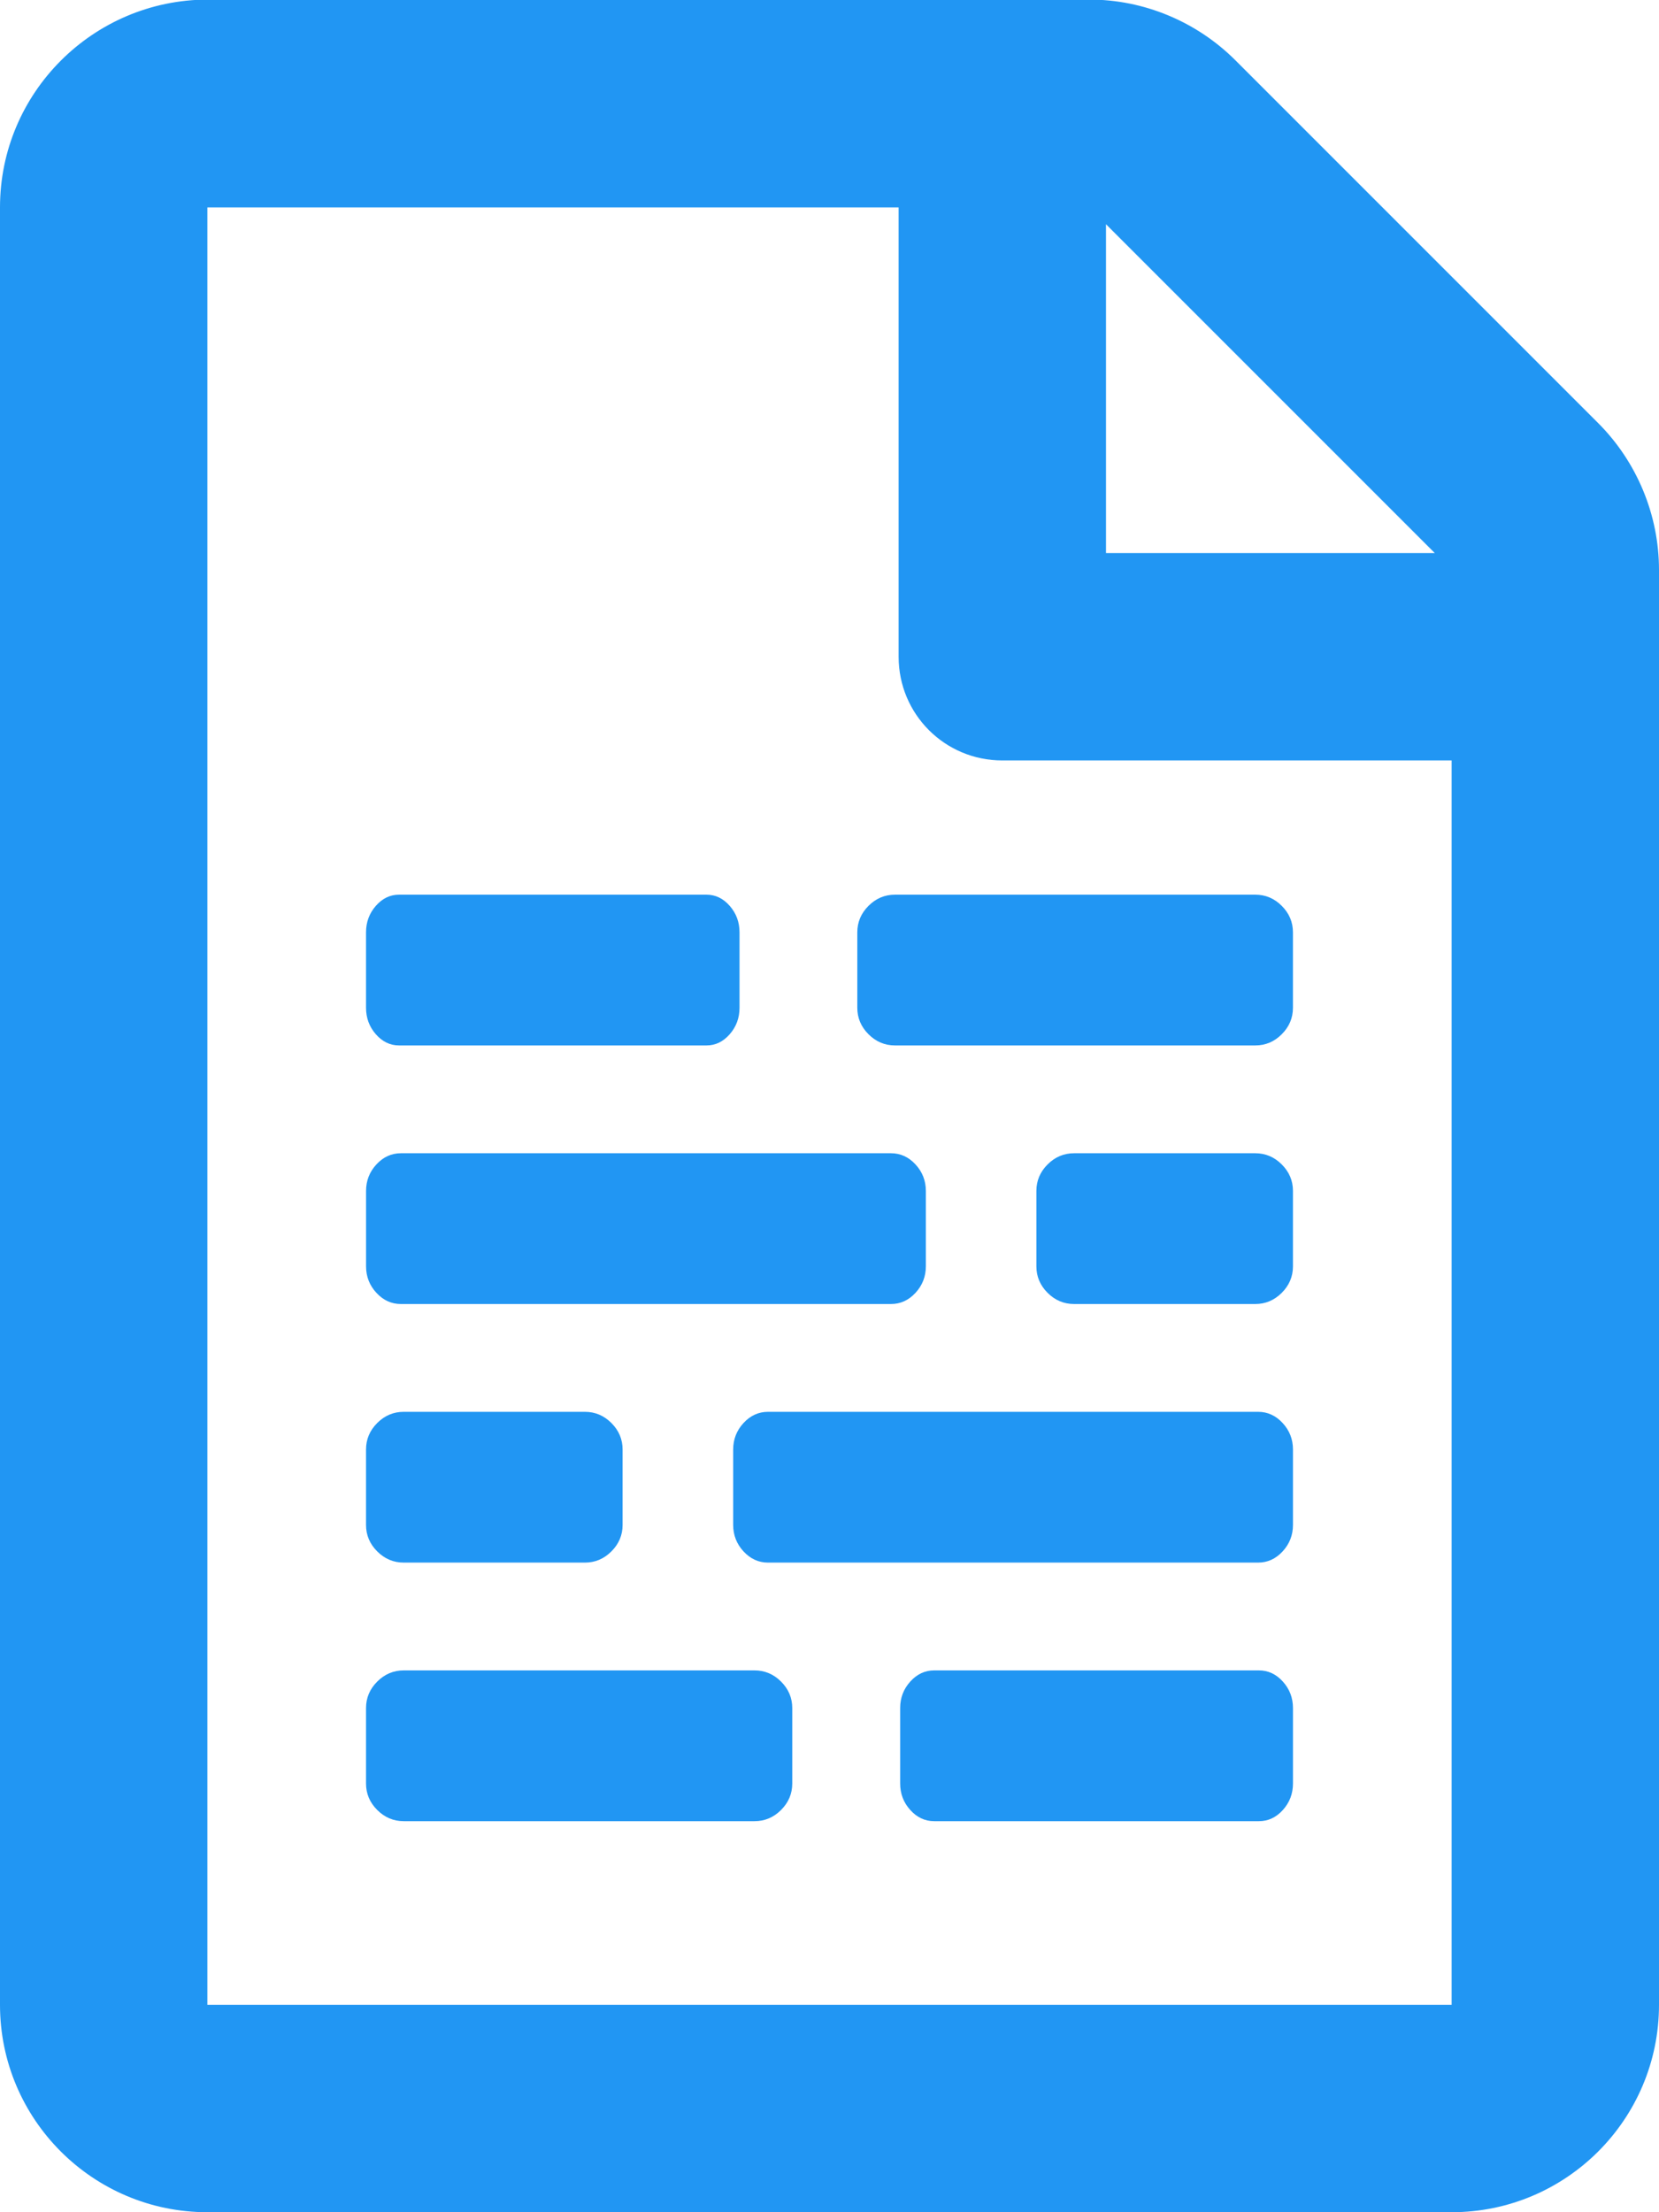 <svg xmlns="http://www.w3.org/2000/svg" viewBox="0 0 384 512">
<!-- Font Awesome Free 5.15.1 by @fontawesome - https://fontawesome.com License - https://fontawesome.com/license/free (Icons: CC BY 4.0, Fonts: SIL OFL 1.1, Code: MIT License) -->
  <path style="fill:#2196f3"
     d="m 92.366,207.064 c -2.07,0 -3.862,0.863 -5.374,2.59 -1.513,1.726 -2.269,3.771 -2.269,6.133 l 0,17.446 c 0,2.362 0.756,4.407 2.269,6.133 1.513,1.726 3.304,2.59 5.374,2.59 l 29.52,0 2.355,0 39.288,0 c 2.07,0 3.862,-0.863 5.374,-2.59 1.513,-1.726 2.269,-3.771 2.269,-6.133 l 0,-17.446 c 0,-2.362 -0.756,-4.407 -2.269,-6.133 -1.513,-1.726 -3.304,-2.59 -5.374,-2.59 l -39.288,0 -2.355,0 -29.52,0 z m 114.793,0 c -2.362,0 -4.406,0.863 -6.133,2.59 -1.727,1.726 -2.59,3.771 -2.59,6.133 l 0,17.446 c 0,2.362 0.863,4.406 2.59,6.133 1.727,1.727 3.771,2.59 6.133,2.59 l 25.926,0 57.462,0 c 2.372,0 4.416,-0.863 6.133,-2.59 1.731,-1.727 2.59,-3.771 2.59,-6.133 l 0,-17.446 c 0,-2.362 -0.859,-4.407 -2.59,-6.133 -1.717,-1.726 -3.762,-2.59 -6.133,-2.59 l -57.462,0 -25.926,0 z M 92.787,266.91 c -2.182,0 -4.071,0.863 -5.666,2.59 -1.595,1.726 -2.392,3.771 -2.392,6.133 l 0,17.446 c 0,2.362 0.797,4.407 2.392,6.133 1.595,1.726 3.484,2.59 5.666,2.59 l 31.265,0 82.191,0 c 2.182,0 4.071,-0.863 5.666,-2.59 1.595,-1.726 2.392,-3.771 2.392,-6.133 l 0,-17.446 c 0,-2.362 -0.797,-4.407 -2.392,-6.133 -1.595,-1.726 -3.484,-2.59 -5.666,-2.59 l -82.191,0 -31.265,0 z m 155.823,0 c -2.362,0 -4.407,0.863 -6.133,2.59 -1.726,1.726 -2.59,3.771 -2.59,6.133 l 0,17.446 c 0,2.362 0.863,4.407 2.59,6.133 1.726,1.726 3.771,2.59 6.133,2.59 l 16.052,0 25.889,0 c 2.362,0 4.407,-0.863 6.133,-2.59 1.726,-1.726 2.59,-3.771 2.59,-6.133 l 0,-17.446 c 0,-2.362 -0.863,-4.407 -2.59,-6.133 -1.726,-1.726 -3.771,-2.59 -6.133,-2.59 l -25.889,0 -16.052,0 z m -70.847,59.846 c -2.182,0 -4.071,0.863 -5.666,2.59 -1.595,1.726 -2.392,3.771 -2.392,6.133 l 0,17.446 c 0,2.362 0.797,4.407 2.392,6.133 1.595,1.726 3.484,2.59 5.666,2.59 l 31.265,0 82.191,0 c 2.182,0 4.071,-0.863 5.666,-2.59 1.595,-1.726 2.392,-3.771 2.392,-6.133 l 0,-17.446 c 0,-2.362 -0.797,-4.407 -2.392,-6.133 -1.595,-1.726 -3.484,-2.59 -5.666,-2.59 l -82.191,0 -31.265,0 z m -84.318,0 c -2.362,0 -4.407,0.863 -6.133,2.59 -1.726,1.726 -2.59,3.771 -2.59,6.133 l 0,17.446 c 0,2.362 0.863,4.407 2.59,6.133 1.726,1.726 3.771,2.59 6.133,2.59 l 16.052,0 25.889,0 c 2.362,0 4.407,-0.863 6.133,-2.59 1.726,-1.726 2.59,-3.771 2.59,-6.133 l 0,-17.446 c 0,-2.362 -0.863,-4.407 -2.59,-6.133 -1.726,-1.726 -3.771,-2.59 -6.133,-2.59 l -25.889,0 -16.052,0 z m 0,59.846 c -2.362,0 -4.407,0.863 -6.133,2.59 -1.726,1.726 -2.59,3.771 -2.59,6.133 l 0,17.446 c 0,2.362 0.863,4.407 2.59,6.133 1.726,1.726 3.771,2.59 6.133,2.59 l 33.688,0 2.687,0 44.836,0 c 2.362,0 4.407,-0.863 6.133,-2.59 1.726,-1.726 2.59,-3.771 2.59,-6.133 l 0,-17.446 c 0,-2.362 -0.863,-4.407 -2.59,-6.133 -1.726,-1.726 -3.771,-2.59 -6.133,-2.59 l -44.836,0 -2.687,0 -33.688,0 z m 122.775,0 c -2.13,0 -3.973,0.863 -5.53,2.59 -1.557,1.726 -2.335,3.771 -2.335,6.133 l 0,17.446 c 0,2.362 0.778,4.407 2.335,6.133 1.557,1.726 3.4,2.59 5.53,2.59 l 23.381,0 51.811,0 c 2.13,0 3.973,-0.863 5.53,-2.59 1.557,-1.726 2.335,-3.771 2.335,-6.133 l 0,-17.446 c 0,-2.362 -0.778,-4.407 -2.335,-6.133 -1.557,-1.726 -3.4,-2.59 -5.53,-2.59 l -51.811,0 -23.381,0 z M 369.9,97.9 286,14 C 277,5 264.8,-0.1 252.1,-0.1 L 48,-0.1 C 21.5,0 0,21.5 0,48 l 0,416 c 0,26.5 21.5,48 48,48 l 288,0 c 26.5,0 48,-21.5 48,-48 l 0,-332.1 c 0,-12.7 -5.1,-25 -14.1,-34 z M 332.1,128 256,128 256,51.9 332.1,128 Z M 48,464 48,48 l 160,0 0,104 c 0,13.3 10.7,24 24,24 l 104,0 0,288 -288,0 z" />
</svg>
